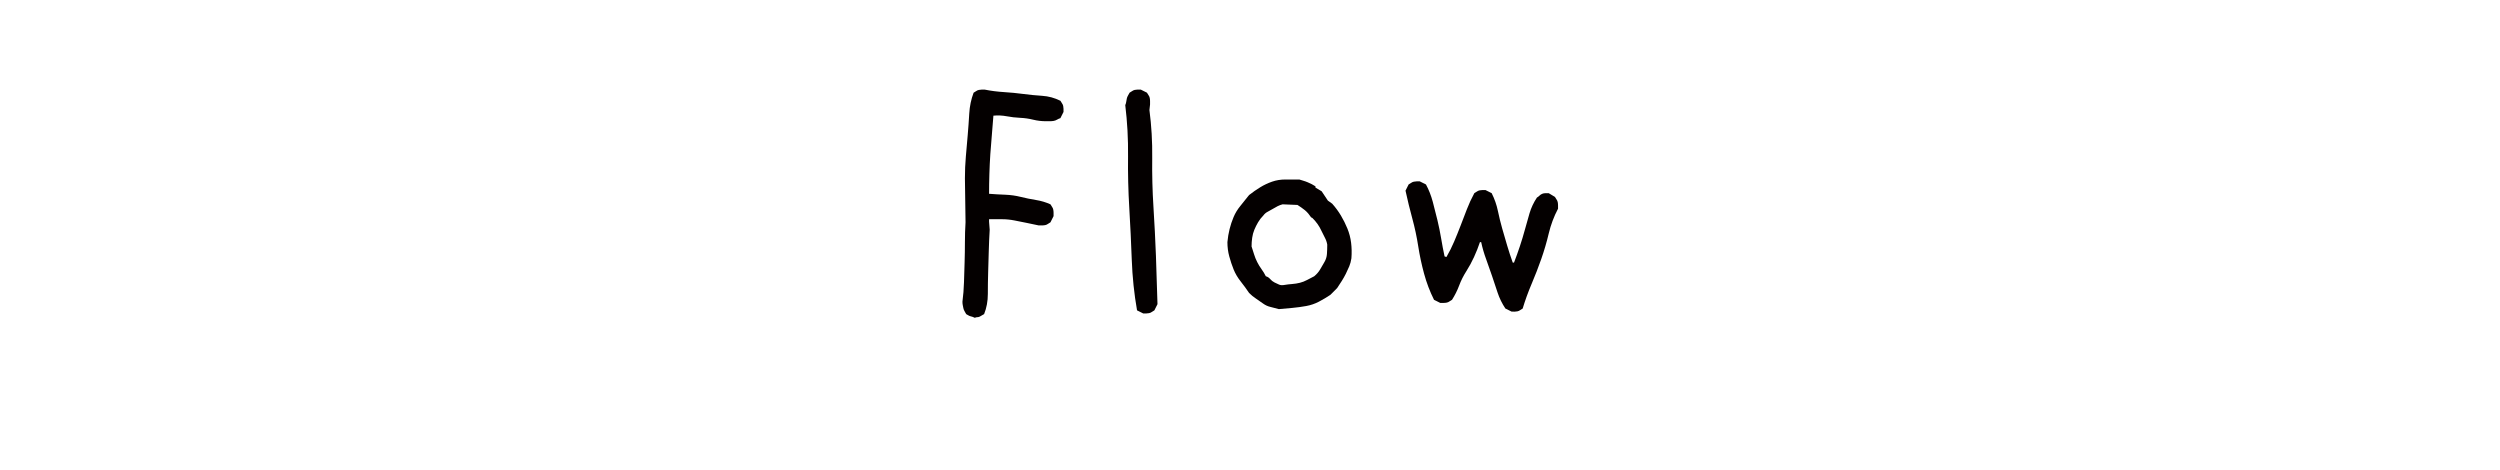 <?xml version="1.0" encoding="utf-8"?>
<!-- Generator: Adobe Illustrator 14.0.0, SVG Export Plug-In . SVG Version: 6.00 Build 43363)  -->
<!DOCTYPE svg PUBLIC "-//W3C//DTD SVG 1.1//EN" "http://www.w3.org/Graphics/SVG/1.1/DTD/svg11.dtd">
<svg version="1.1" id="レイヤー_1" xmlns="http://www.w3.org/2000/svg" xmlns:xlink="http://www.w3.org/1999/xlink" x="0px"
	 y="0px" width="283.46px" height="53.251px" viewBox="0 0 283.46 53.251" enable-background="new 0 0 283.46 53.251"
	 xml:space="preserve">
<g>
	<path fill="#040000" d="M110.531,36.033c-0.094-0.047-0.176-0.082-0.246-0.104c-0.07-0.023-0.153-0.047-0.246-0.07
		c-0.094-0.023-0.176-0.059-0.246-0.105c-0.07-0.047-0.153-0.094-0.246-0.141c-0.047-0.094-0.105-0.199-0.176-0.316
		c-0.071-0.117-0.118-0.234-0.141-0.352c-0.023-0.117-0.047-0.234-0.07-0.352c-0.023-0.117-0.035-0.246-0.035-0.387
		c0.093-0.703,0.152-1.441,0.176-2.215c0.023-0.773,0.047-1.535,0.07-2.285s0.035-1.5,0.035-2.25s0.023-1.5,0.07-2.25l-0.07-4.992
		c0-0.844,0.035-1.664,0.105-2.461c0.07-0.796,0.141-1.605,0.211-2.426c0.07-0.82,0.128-1.64,0.176-2.461
		c0.047-0.82,0.211-1.604,0.492-2.354c0.093-0.047,0.188-0.105,0.281-0.176c0.093-0.07,0.199-0.117,0.316-0.141
		c0.117-0.023,0.223-0.035,0.316-0.035c0.093,0,0.211,0,0.352,0c0.703,0.141,1.429,0.234,2.18,0.281
		c0.75,0.047,1.477,0.118,2.18,0.211c0.703,0.094,1.418,0.164,2.145,0.211c0.726,0.047,1.418,0.234,2.074,0.563
		c0.047,0.094,0.105,0.188,0.176,0.281c0.07,0.094,0.117,0.199,0.141,0.316c0.023,0.118,0.035,0.223,0.035,0.316
		c0,0.094,0,0.211,0,0.352l-0.352,0.703c-0.141,0.047-0.27,0.105-0.387,0.176c-0.118,0.07-0.246,0.118-0.387,0.141
		s-0.281,0.035-0.422,0.035s-0.281,0-0.422,0c-0.516,0-1.008-0.058-1.477-0.176c-0.469-0.117-0.961-0.188-1.477-0.211
		s-1.02-0.082-1.512-0.176c-0.492-0.093-0.997-0.117-1.512-0.07c-0.047,0.703-0.105,1.43-0.176,2.18
		c-0.07,0.75-0.129,1.489-0.176,2.215c-0.047,0.727-0.083,1.465-0.105,2.215c-0.023,0.75-0.035,1.5-0.035,2.25
		c0.609,0.047,1.218,0.083,1.828,0.105c0.609,0.023,1.195,0.105,1.758,0.246c0.563,0.141,1.137,0.258,1.723,0.352
		c0.585,0.094,1.137,0.258,1.652,0.492c0.047,0.094,0.105,0.188,0.176,0.281c0.07,0.094,0.117,0.199,0.141,0.316
		c0.023,0.118,0.035,0.234,0.035,0.352c0,0.118,0,0.246,0,0.387l-0.352,0.703c-0.094,0.047-0.188,0.105-0.281,0.176
		c-0.094,0.07-0.199,0.118-0.316,0.141c-0.118,0.023-0.234,0.035-0.352,0.035c-0.118,0-0.246,0-0.387,0
		c-0.422-0.093-0.867-0.188-1.336-0.281c-0.469-0.093-0.938-0.188-1.406-0.281c-0.469-0.093-0.938-0.141-1.406-0.141
		c-0.469,0-0.961,0-1.477,0v0.281l0.07,0.914c-0.047,0.797-0.083,1.605-0.105,2.426c-0.023,0.821-0.047,1.629-0.07,2.426
		s-0.035,1.605-0.035,2.426c0,0.821-0.141,1.582-0.422,2.285c-0.094,0.047-0.176,0.093-0.246,0.141
		c-0.07,0.047-0.153,0.093-0.246,0.141c-0.094,0.047-0.188,0.07-0.281,0.07C110.718,35.962,110.624,35.986,110.531,36.033z"/>
	<path fill="#040000" d="M129.625,35.541l-0.703-0.352c-0.329-1.875-0.527-3.785-0.598-5.73c-0.07-1.945-0.164-3.902-0.281-5.871
		c-0.118-1.969-0.164-3.925-0.141-5.871c0.023-1.945-0.083-3.879-0.316-5.801c0.047-0.093,0.082-0.211,0.105-0.352
		s0.047-0.269,0.07-0.387c0.023-0.117,0.07-0.234,0.141-0.352c0.07-0.117,0.128-0.223,0.176-0.316
		c0.093-0.047,0.188-0.105,0.281-0.176c0.093-0.07,0.199-0.117,0.316-0.141c0.117-0.023,0.223-0.035,0.316-0.035
		c0.093,0,0.211,0,0.352,0l0.703,0.352c0.047,0.094,0.105,0.188,0.176,0.281c0.07,0.094,0.117,0.199,0.141,0.316
		c0.023,0.118,0.035,0.234,0.035,0.352s0,0.246,0,0.387l-0.07,0.633c0.234,1.781,0.339,3.598,0.316,5.449
		c-0.023,1.852,0.023,3.704,0.141,5.555c0.117,1.852,0.211,3.691,0.281,5.52c0.07,1.829,0.128,3.656,0.176,5.484l-0.352,0.703
		c-0.094,0.047-0.188,0.105-0.281,0.176c-0.094,0.07-0.199,0.117-0.316,0.141c-0.118,0.023-0.223,0.035-0.316,0.035
		C129.883,35.541,129.766,35.541,129.625,35.541z"/>
	<path fill="#040000" d="M145.005,35.049c-0.328-0.093-0.645-0.176-0.948-0.246c-0.306-0.07-0.586-0.199-0.845-0.387
		c-0.258-0.188-0.526-0.375-0.809-0.563c-0.281-0.188-0.54-0.398-0.773-0.633c-0.281-0.422-0.598-0.855-0.949-1.301
		c-0.352-0.445-0.621-0.902-0.809-1.371c-0.188-0.469-0.352-0.961-0.492-1.477c-0.141-0.515-0.211-1.055-0.211-1.617
		c0.047-0.515,0.128-1.007,0.246-1.477c0.117-0.469,0.269-0.926,0.457-1.371c0.188-0.445,0.445-0.867,0.773-1.266
		c0.328-0.398,0.656-0.809,0.984-1.23c0.422-0.328,0.844-0.621,1.266-0.879s0.867-0.469,1.336-0.633s0.973-0.246,1.512-0.246
		s1.066,0,1.582,0c0.141,0.047,0.293,0.094,0.457,0.141c0.164,0.047,0.328,0.105,0.492,0.176c0.164,0.07,0.316,0.141,0.457,0.211
		c0.141,0.07,0.281,0.153,0.422,0.246v0.141l0.703,0.422l0.703,1.055l0.492,0.352c0.375,0.422,0.703,0.867,0.984,1.336
		c0.28,0.469,0.526,0.961,0.737,1.477c0.211,0.516,0.353,1.055,0.422,1.617c0.07,0.562,0.082,1.148,0.035,1.758
		c-0.047,0.329-0.129,0.633-0.246,0.914c-0.118,0.281-0.246,0.563-0.387,0.844c-0.142,0.281-0.293,0.551-0.457,0.809
		s-0.341,0.527-0.527,0.809l-0.772,0.773c-0.422,0.281-0.856,0.54-1.301,0.773c-0.445,0.234-0.926,0.399-1.441,0.492
		c-0.516,0.094-1.032,0.164-1.547,0.211C146.039,34.956,145.521,35.002,145.005,35.049z M149.014,31.322
		c0.28-0.234,0.504-0.492,0.668-0.773c0.164-0.281,0.327-0.563,0.491-0.844c0.164-0.281,0.259-0.585,0.281-0.914
		c0.023-0.328,0.035-0.68,0.035-1.055c-0.047-0.281-0.141-0.55-0.281-0.809c-0.141-0.258-0.27-0.515-0.387-0.773
		c-0.117-0.258-0.258-0.504-0.422-0.738s-0.363-0.469-0.598-0.703l-0.141-0.07c-0.095-0.141-0.199-0.281-0.316-0.422
		c-0.118-0.141-0.246-0.269-0.387-0.387c-0.142-0.117-0.281-0.223-0.422-0.316c-0.142-0.093-0.281-0.188-0.422-0.281l-1.689-0.07
		c-0.188,0.047-0.375,0.118-0.563,0.211c-0.188,0.094-0.375,0.199-0.563,0.316c-0.188,0.118-0.375,0.223-0.563,0.316
		c-0.188,0.094-0.353,0.234-0.491,0.422c-0.234,0.234-0.435,0.492-0.599,0.773c-0.164,0.281-0.306,0.563-0.422,0.844
		c-0.118,0.281-0.199,0.586-0.246,0.914c-0.047,0.329-0.07,0.656-0.07,0.984c0.093,0.281,0.188,0.575,0.281,0.879
		c0.093,0.305,0.211,0.598,0.353,0.879c0.141,0.281,0.304,0.551,0.492,0.809c0.188,0.258,0.352,0.527,0.491,0.809
		c0.188,0.047,0.353,0.153,0.492,0.316c0.142,0.164,0.304,0.293,0.492,0.387c0.188,0.094,0.362,0.176,0.526,0.246
		s0.363,0.083,0.599,0.035c0.28-0.047,0.573-0.082,0.879-0.105c0.304-0.023,0.598-0.07,0.879-0.141
		c0.28-0.071,0.55-0.176,0.81-0.316C148.462,31.604,148.733,31.463,149.014,31.322z"/>
	<path fill="#040000" d="M171.388,35.33l-0.703-0.352c-0.375-0.563-0.668-1.16-0.879-1.793s-0.422-1.266-0.633-1.898
		c-0.211-0.632-0.435-1.266-0.668-1.898c-0.234-0.633-0.422-1.277-0.563-1.934H167.8c-0.188,0.563-0.409,1.125-0.668,1.688
		c-0.258,0.563-0.551,1.102-0.879,1.617c-0.328,0.516-0.598,1.055-0.809,1.617s-0.48,1.102-0.809,1.617
		c-0.094,0.047-0.188,0.105-0.281,0.176c-0.094,0.07-0.199,0.118-0.316,0.141s-0.233,0.035-0.352,0.035s-0.246,0-0.387,0
		l-0.703-0.352c-0.469-0.937-0.844-1.921-1.125-2.953c-0.281-1.031-0.504-2.074-0.668-3.129c-0.164-1.055-0.387-2.097-0.668-3.129
		c-0.281-1.031-0.54-2.086-0.773-3.164l0.352-0.703c0.094-0.047,0.188-0.105,0.281-0.176c0.094-0.07,0.199-0.117,0.316-0.141
		c0.117-0.023,0.223-0.035,0.316-0.035c0.093,0,0.211,0,0.352,0l0.703,0.352c0.328,0.61,0.585,1.266,0.773,1.969
		c0.188,0.703,0.362,1.395,0.526,2.074c0.164,0.68,0.304,1.371,0.422,2.074c0.117,0.703,0.246,1.383,0.388,2.039l0.211,0.07
		c0.328-0.563,0.621-1.148,0.879-1.758c0.258-0.609,0.504-1.218,0.738-1.828c0.233-0.609,0.469-1.218,0.702-1.828
		c0.234-0.609,0.515-1.218,0.845-1.828c0.092-0.047,0.188-0.105,0.28-0.176c0.093-0.07,0.199-0.117,0.316-0.141
		c0.116-0.023,0.223-0.035,0.315-0.035c0.094,0,0.211,0,0.353,0l0.702,0.352c0.328,0.656,0.563,1.324,0.703,2.004
		c0.142,0.68,0.305,1.348,0.492,2.004c0.188,0.656,0.375,1.301,0.563,1.934c0.188,0.633,0.397,1.278,0.633,1.934h0.142
		c0.233-0.609,0.457-1.23,0.668-1.863c0.211-0.633,0.397-1.253,0.563-1.863c0.164-0.609,0.339-1.23,0.527-1.863
		c0.188-0.633,0.469-1.23,0.844-1.793c0.093-0.047,0.188-0.117,0.281-0.211c0.093-0.093,0.199-0.164,0.316-0.211
		c0.116-0.047,0.233-0.07,0.352-0.07c0.117,0,0.246,0,0.387,0l0.703,0.422c0.047,0.094,0.105,0.188,0.176,0.281
		c0.07,0.094,0.117,0.199,0.141,0.316c0.023,0.118,0.035,0.234,0.035,0.352s0,0.246,0,0.387c-0.469,0.891-0.82,1.828-1.055,2.813
		c-0.234,0.984-0.516,1.946-0.844,2.883c-0.329,0.938-0.691,1.875-1.09,2.813c-0.399,0.938-0.738,1.875-1.021,2.813
		c-0.094,0.047-0.188,0.105-0.28,0.176c-0.095,0.07-0.199,0.117-0.316,0.141c-0.118,0.023-0.223,0.035-0.316,0.035
		C171.646,35.33,171.528,35.33,171.388,35.33z"/>
</g>
</svg>
